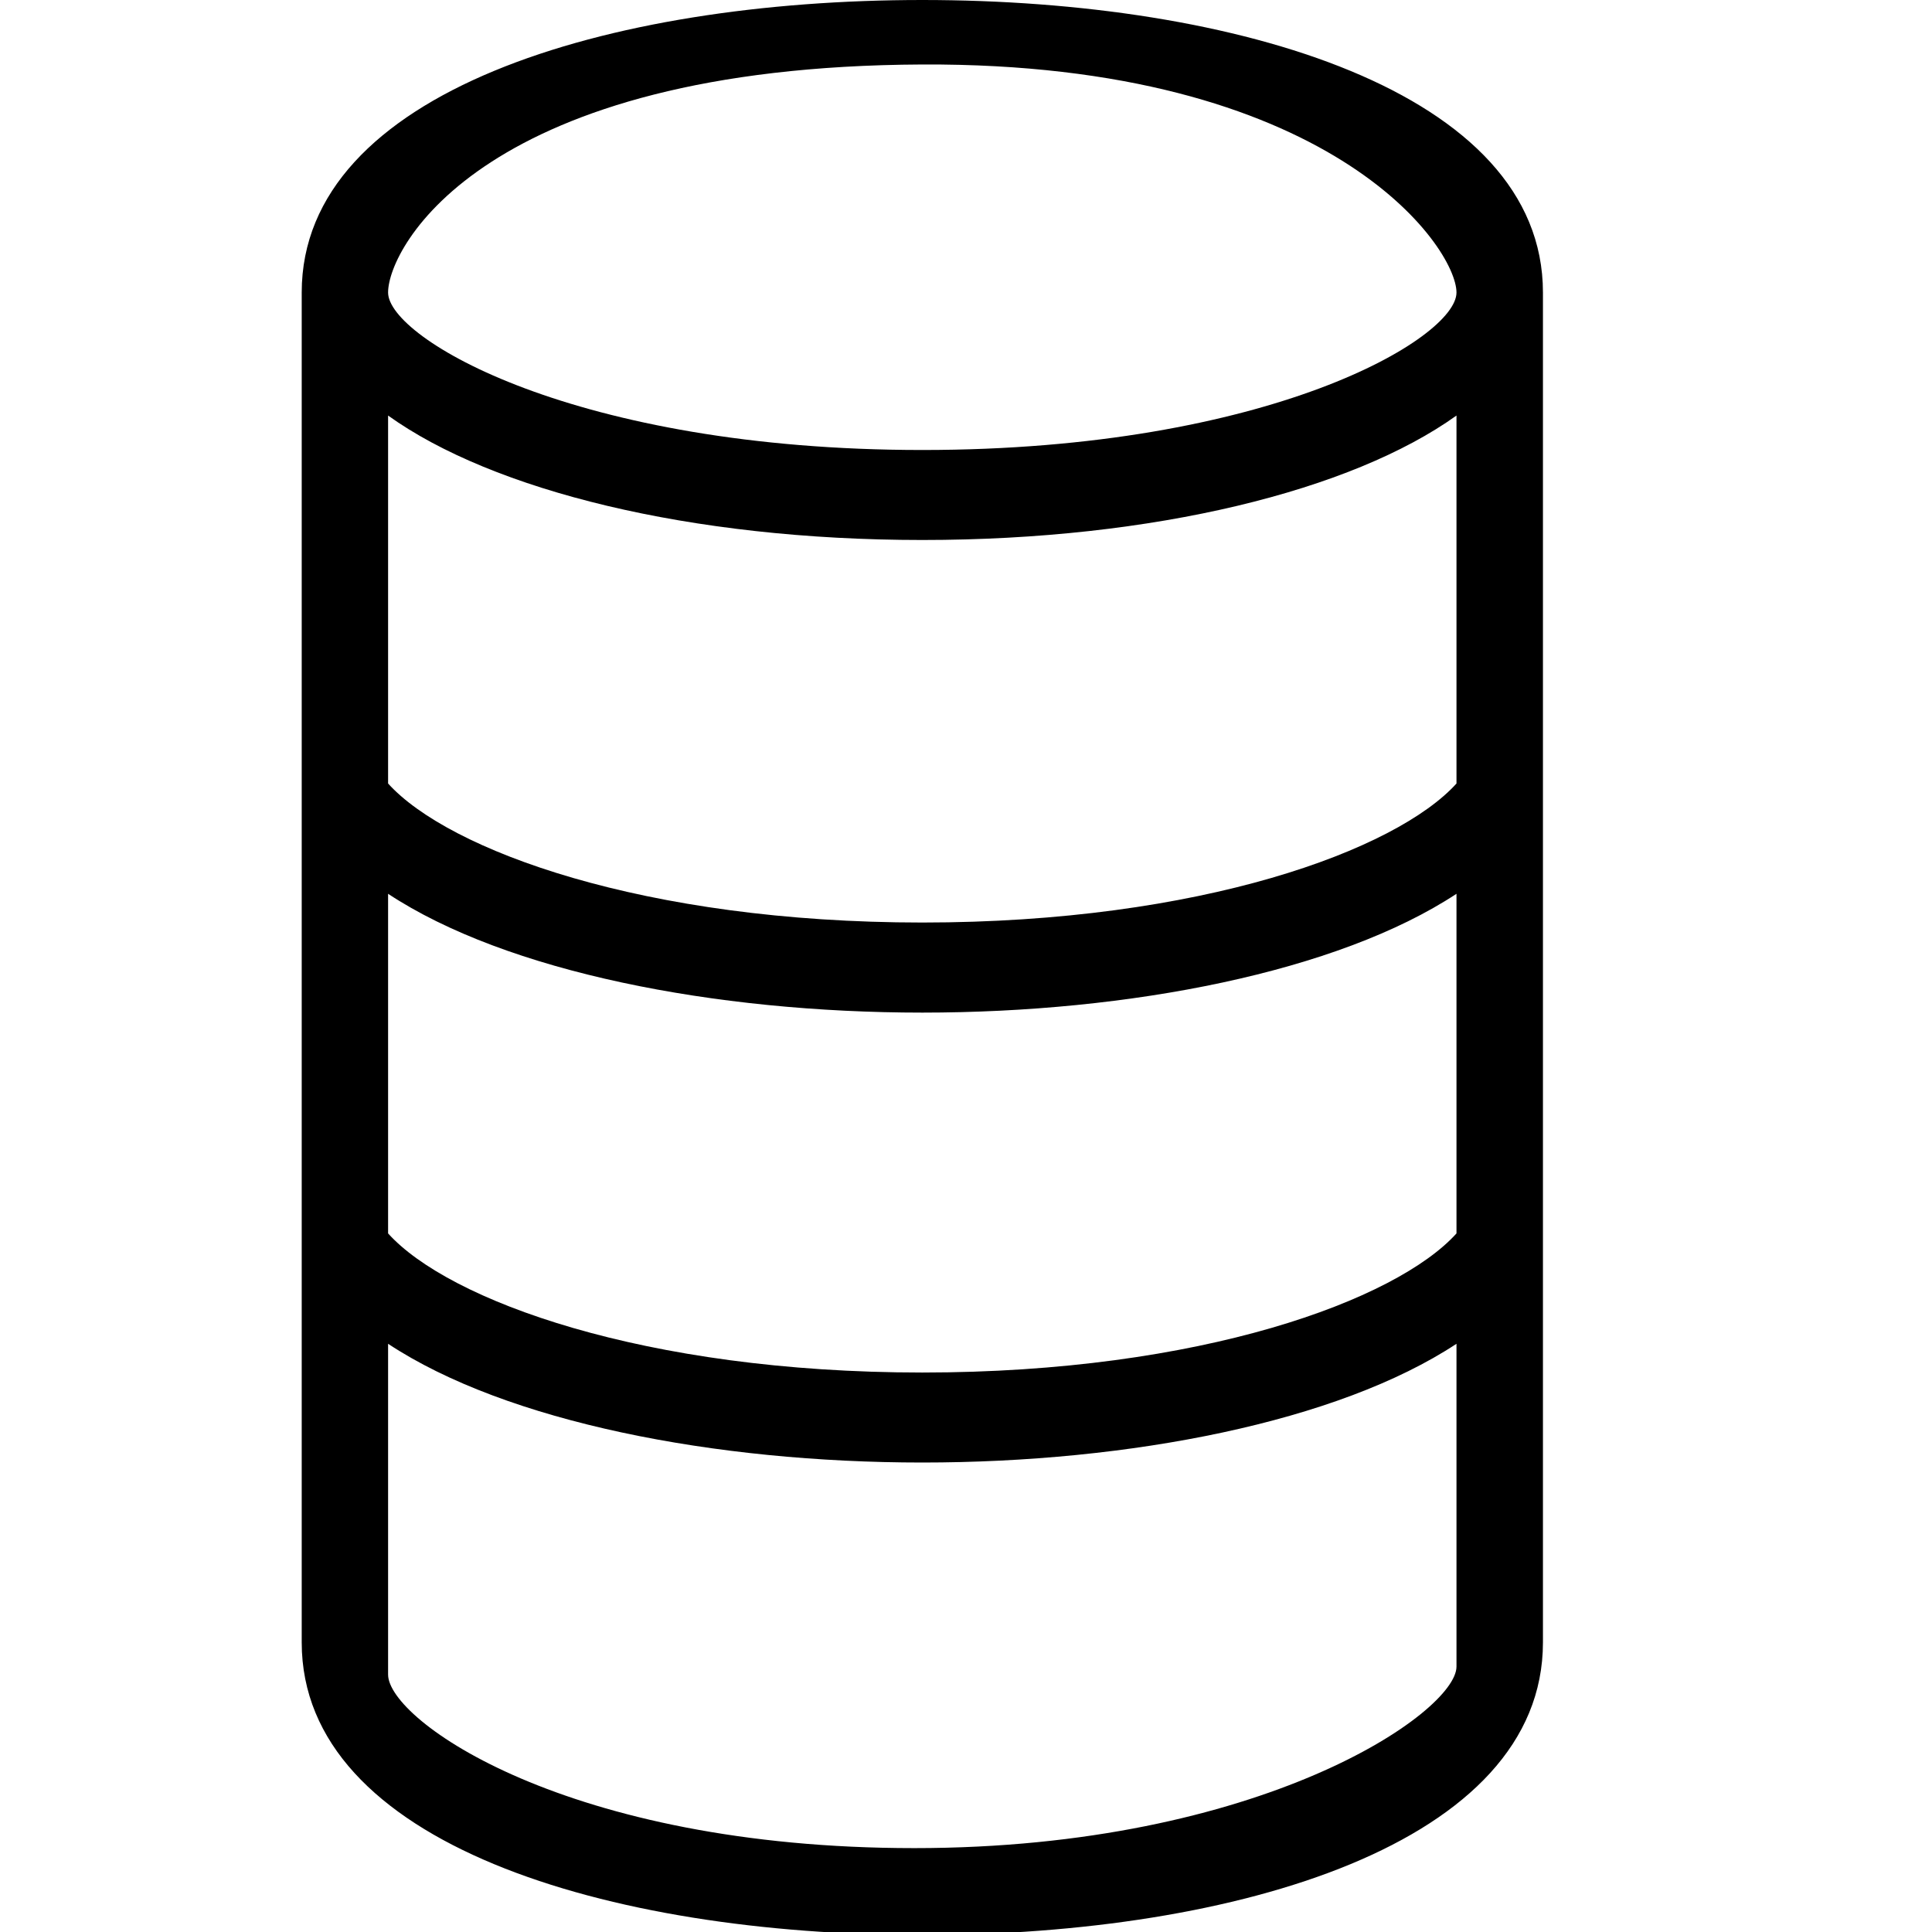 <?xml version="1.0" encoding="utf-8"?>
<!-- Generator: Adobe Illustrator 15.1.0, SVG Export Plug-In . SVG Version: 6.00 Build 0)  -->
<!DOCTYPE svg PUBLIC "-//W3C//DTD SVG 1.1//EN" "http://www.w3.org/Graphics/SVG/1.1/DTD/svg11.dtd">
<svg version="1.1" id="Layer_1" xmlns="http://www.w3.org/2000/svg" xmlns:xlink="http://www.w3.org/1999/xlink" x="0px" y="0px"
	 width="24px" height="24px" viewBox="0 0 24 24" enable-background="new 0 0 24 24" xml:space="preserve">
<path fill="#000000" d="M11.457,0C7.552,0,3.748,1.137,3.748,3.633v16.77c0,2.498,3.804,3.635,7.709,3.635s7.71-1.137,7.71-3.635
	V3.633C19.167,1.137,15.362,0,11.457,0z M18.093,9.733c-0.748,0.827-3.173,1.727-6.636,1.727c-3.463,0-5.889-0.9-6.636-1.727V5.162
	c1.296,0.93,3.752,1.546,6.636,1.546c2.883,0,5.338-0.616,6.636-1.546V9.733z M4.821,11.103c1.472,0.971,4.061,1.476,6.636,1.476
	c2.574,0,5.162-0.505,6.636-1.476v4.219c-0.748,0.828-3.173,1.728-6.636,1.728c-3.463,0-5.889-0.899-6.636-1.728V11.103z
	 M11.457,0.801c5.06-0.022,6.636,2.265,6.636,2.833c0,0.567-2.326,1.956-6.636,1.956c-4.312,0-6.636-1.389-6.636-1.956
	C4.821,3.065,6.022,0.825,11.457,0.801z M11.357,22.958c-4.312,0-6.536-1.588-6.536-2.156v-4.109
	c1.472,0.972,4.061,1.475,6.636,1.475c2.574,0,5.162-0.503,6.636-1.475v4.01C18.093,21.271,15.667,22.958,11.357,22.958z"/>
</svg>
